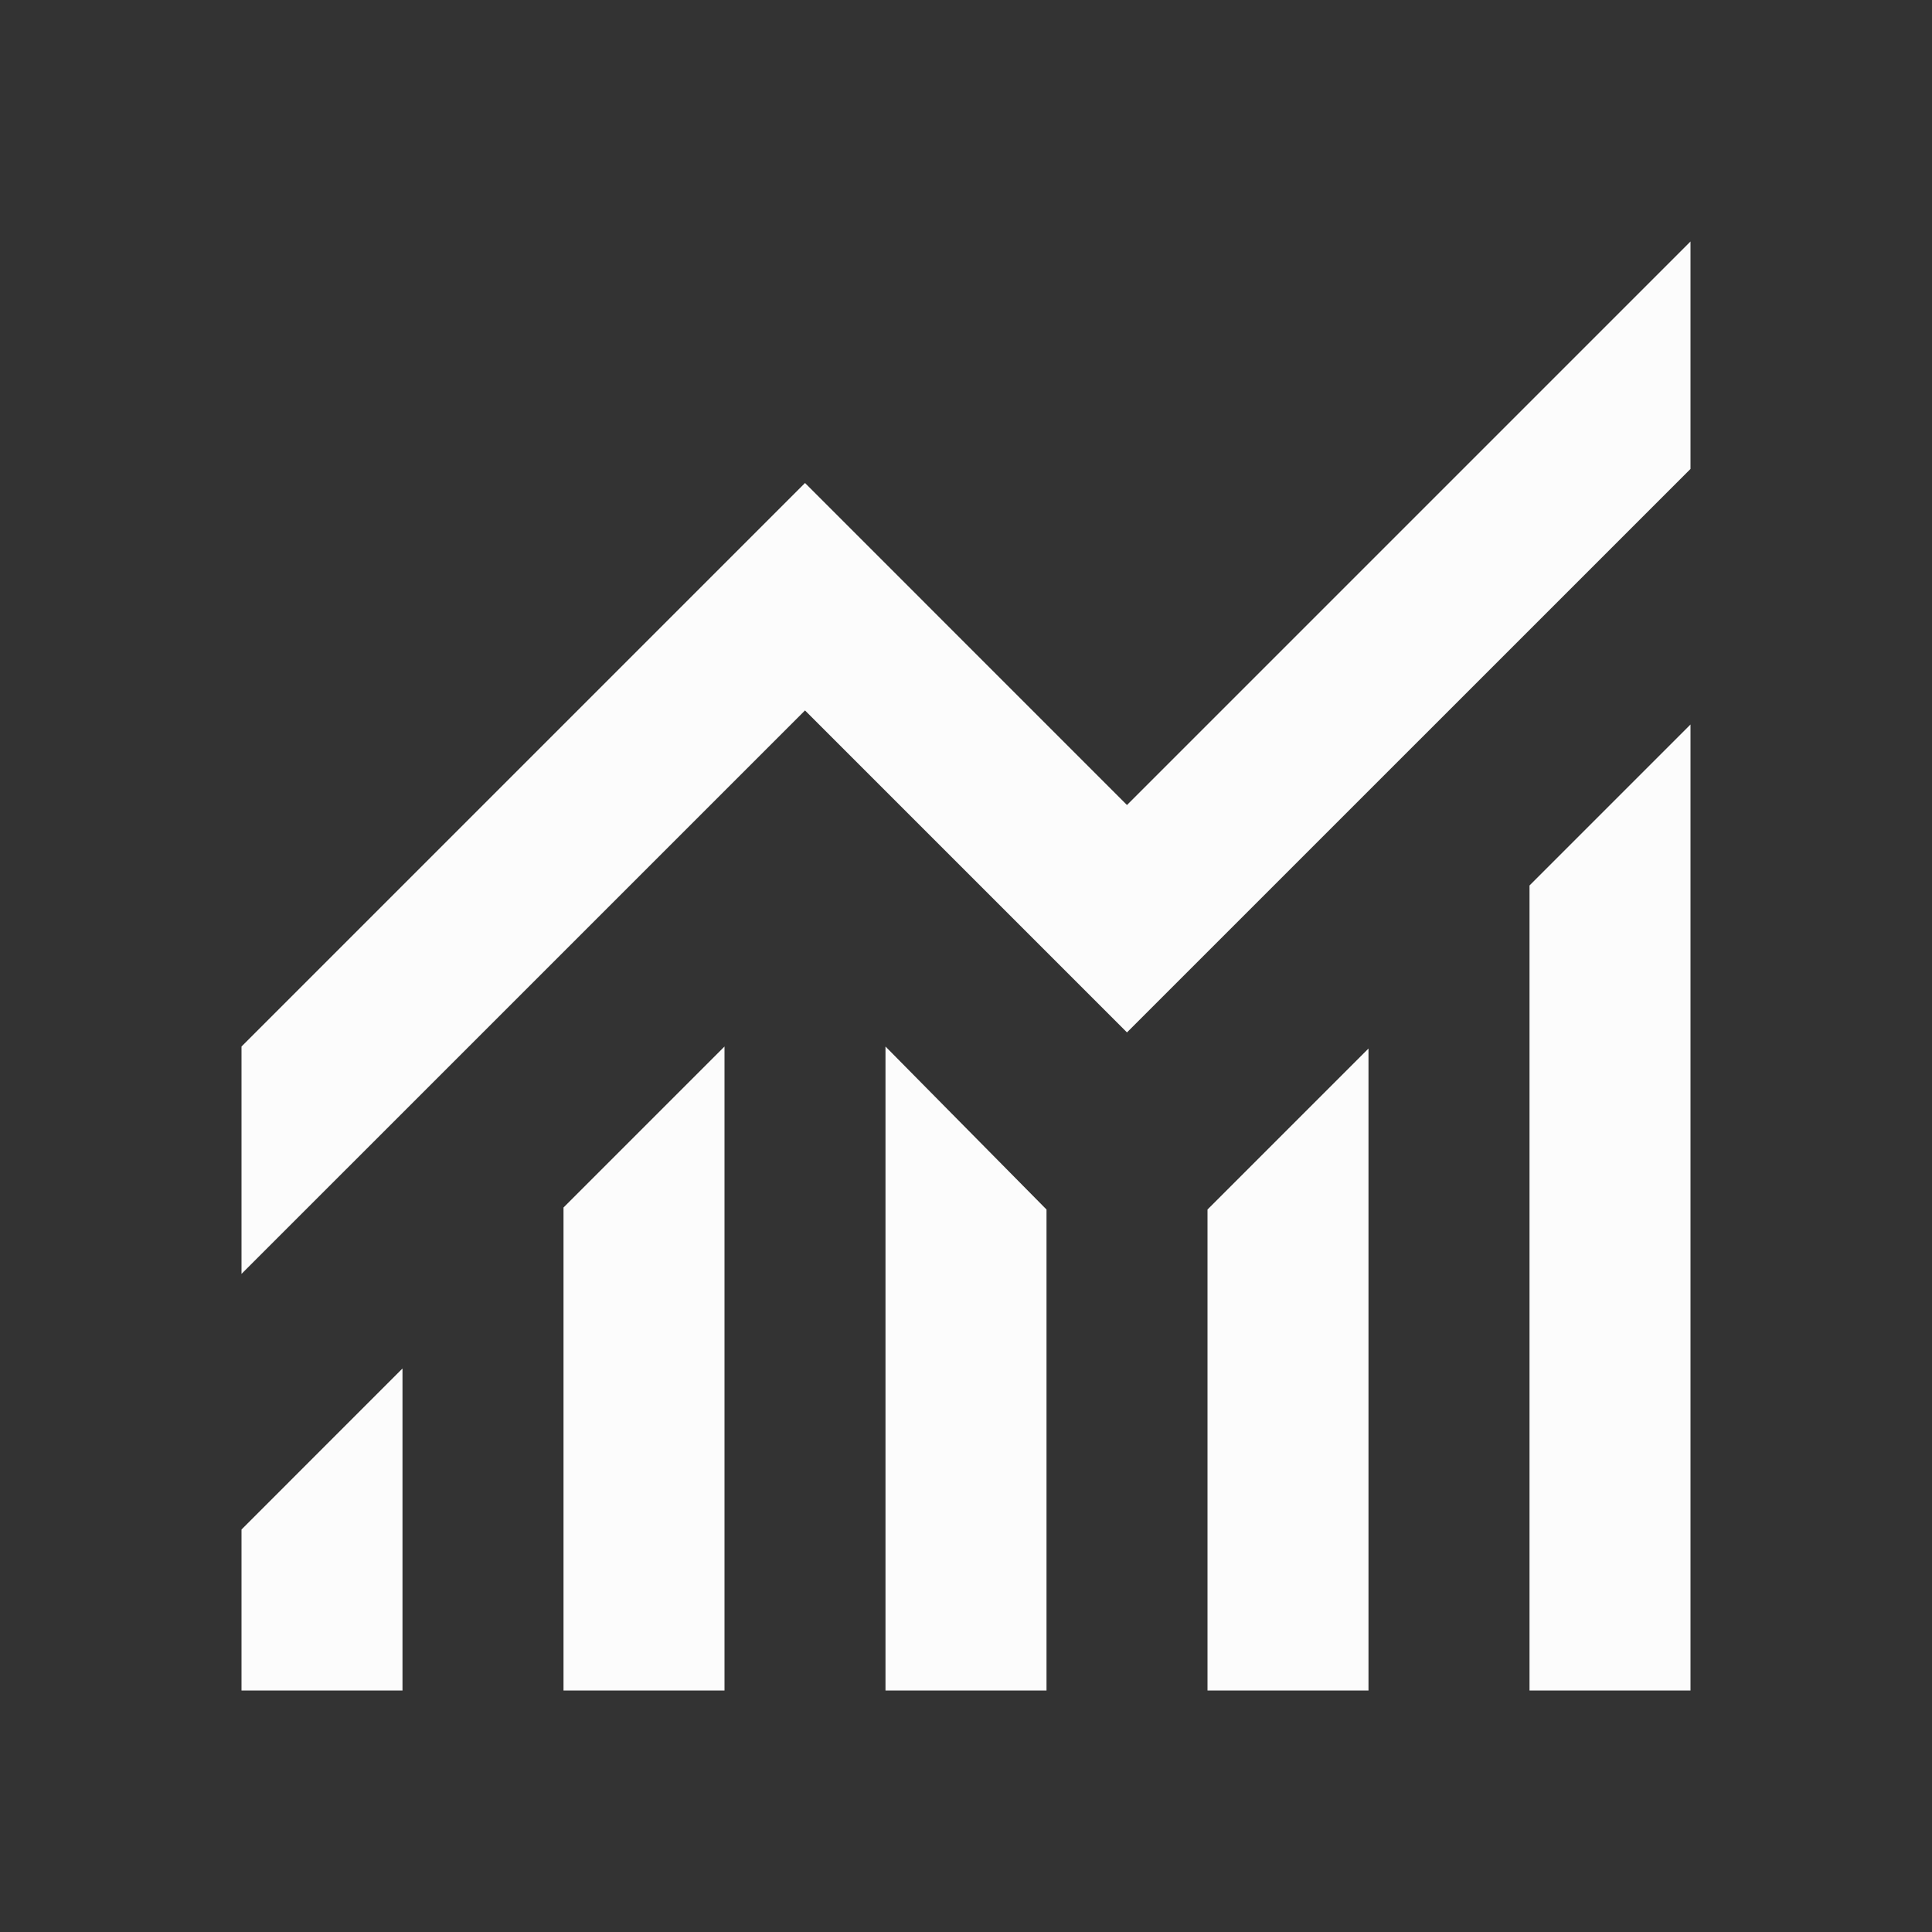<svg xmlns="http://www.w3.org/2000/svg" width="46" height="46" viewBox="0 0 46 46" fill="none"><rect x="0" y="0" width="46" height="46" fill="#333333" stroke="none"/><mask id="mask0_1663_1873" style="mask-type:alpha" maskUnits="userSpaceOnUse" x="0" y="0" width="46" height="46"><rect width="46" height="46" fill="#D9D9D9"></rect></mask><g mask="url(#mask0_1663_1873)"><path d="M5.75 40.25V36.417L9.583 32.583V40.25H5.75ZM13.417 40.25V28.75L17.25 24.917V40.25H13.417ZM21.083 40.25V24.917L24.917 28.798V40.25H21.083ZM28.75 40.25V28.798L32.583 24.965V40.25H28.75ZM36.417 40.25V21.083L40.25 17.25V40.25H36.417ZM5.75 30.331V24.917L19.167 11.5L26.833 19.167L40.25 5.75V11.165L26.833 24.581L19.167 16.915L5.75 30.331Z" fill="#FCFCFC"></path></g></svg>